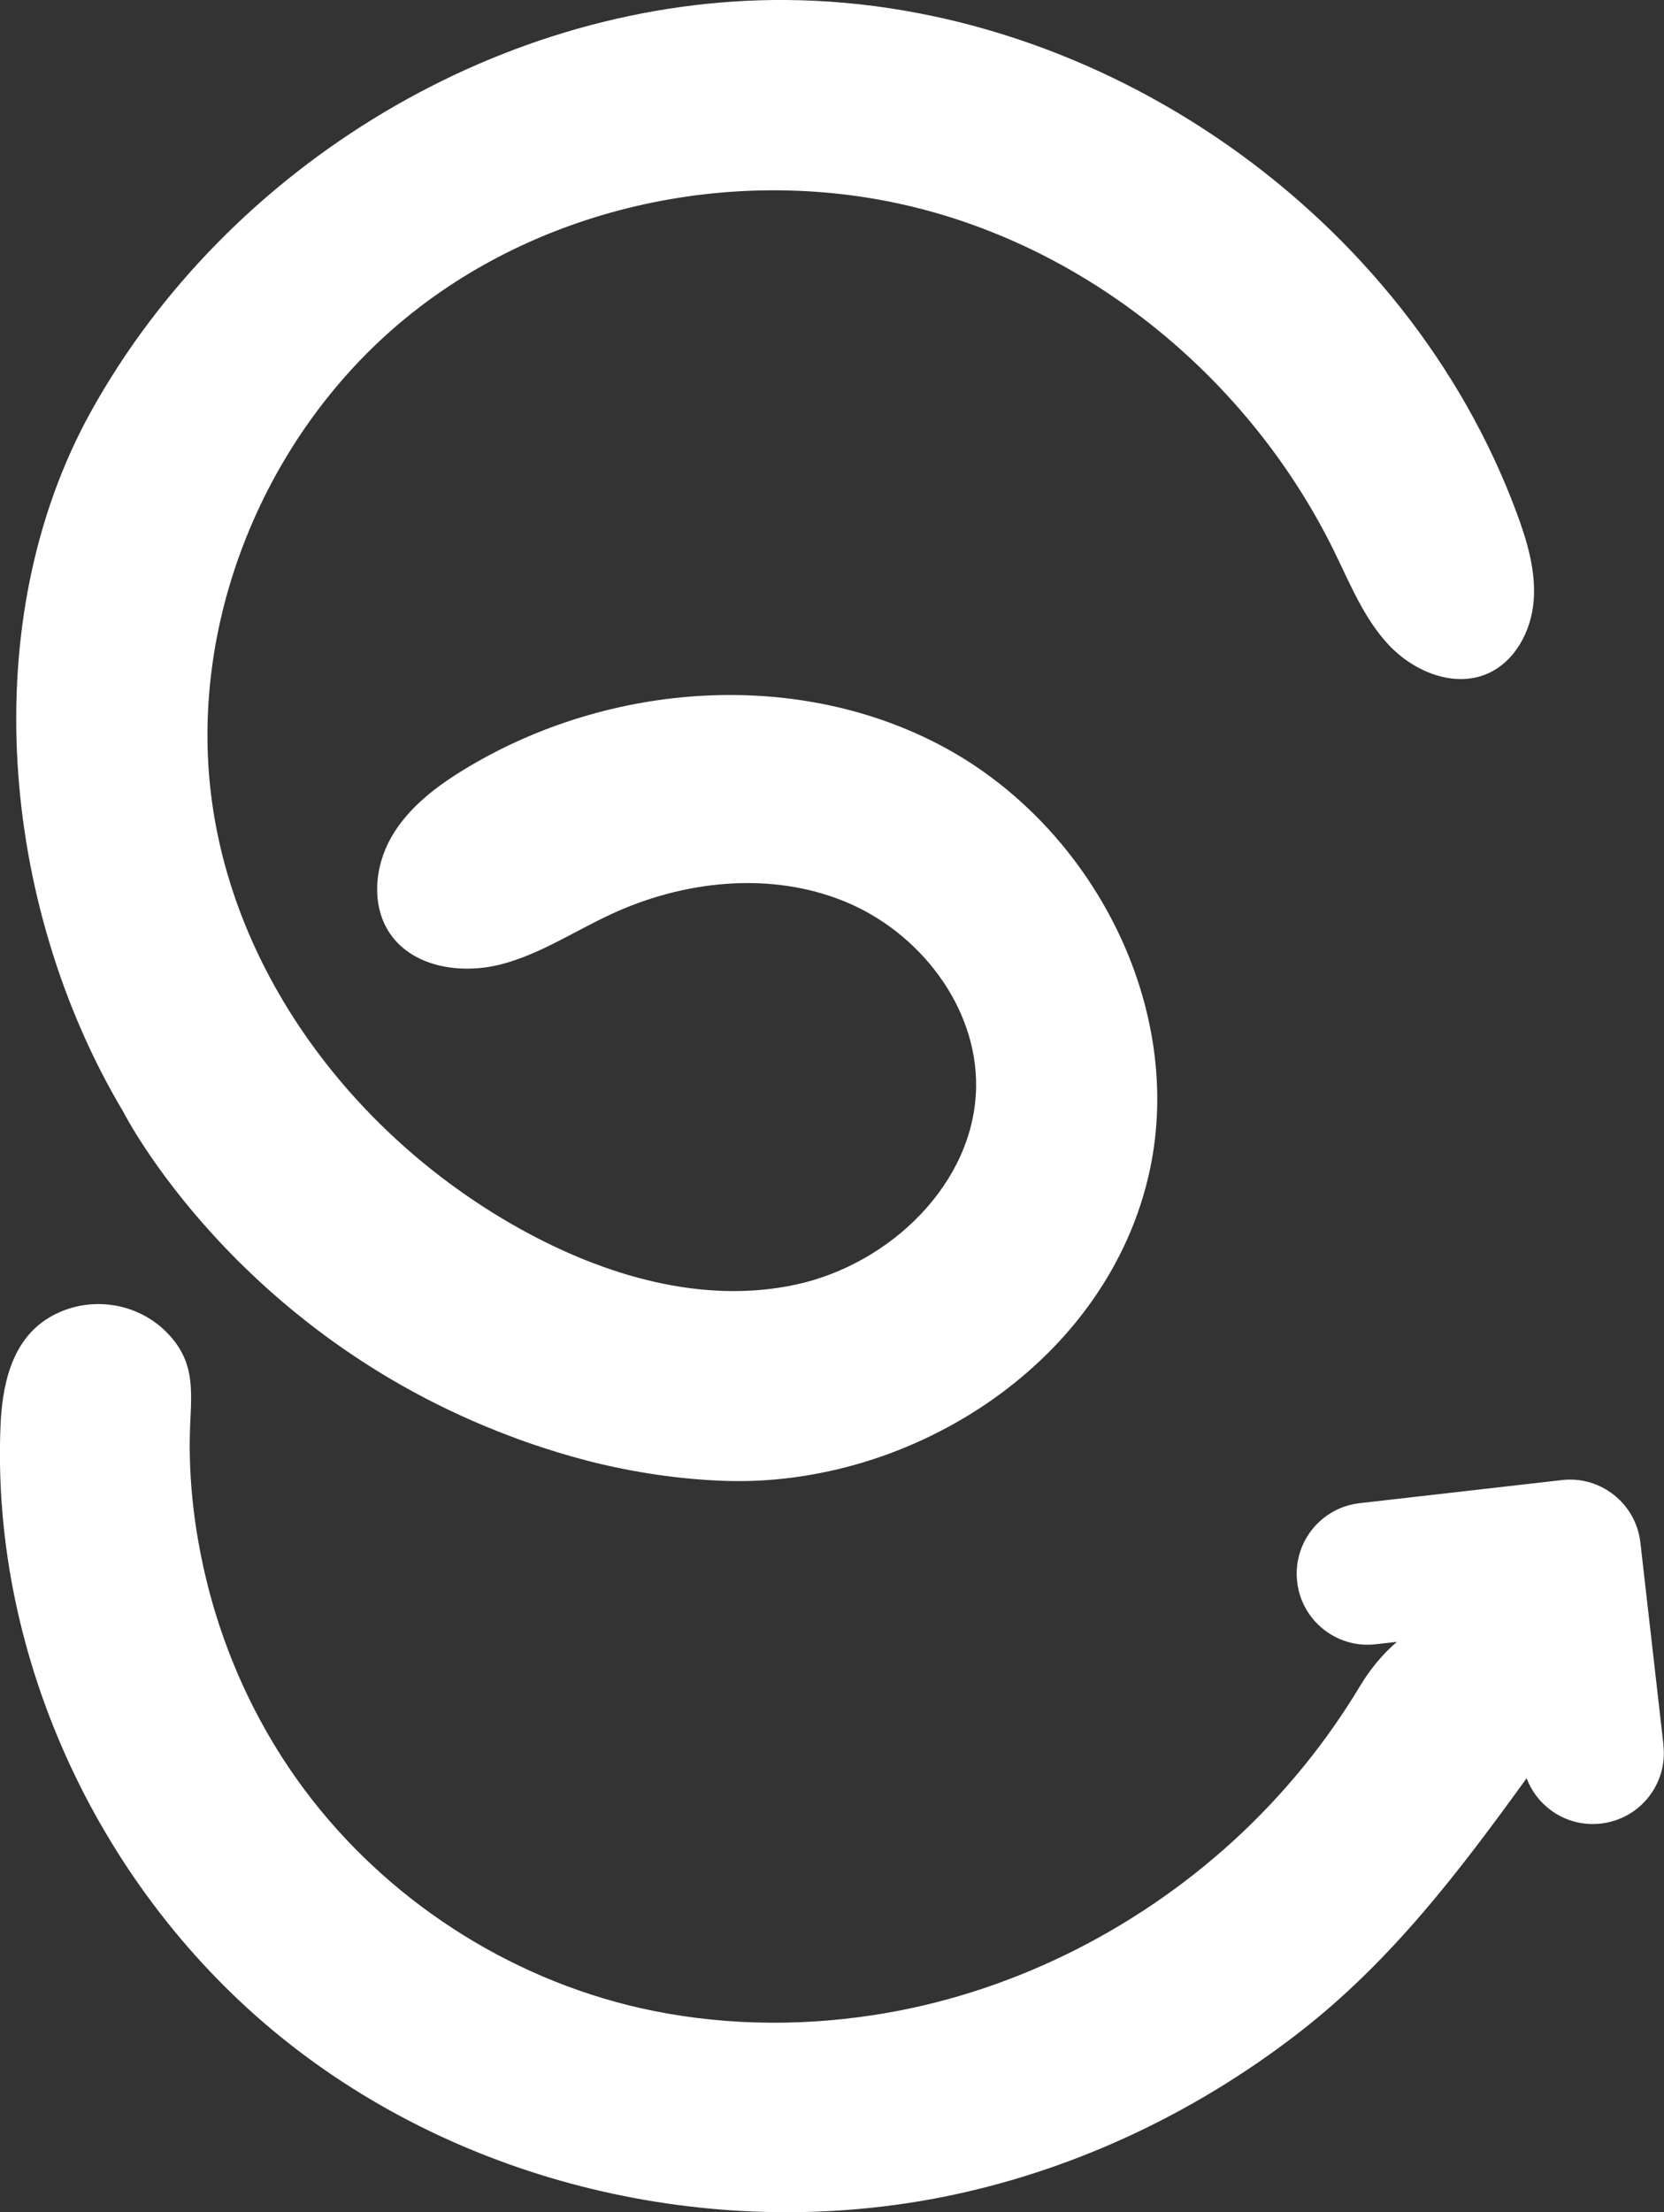 <?xml version="1.0" encoding="UTF-8"?>
<svg id="Capa_2" data-name="Capa 2" xmlns="http://www.w3.org/2000/svg" viewBox="0 0 153.58 204.03">
  <rect x="0" y="0" width="153.58" height="204.03" fill="#333333" stroke="none"/>
  <defs>
    <style>
      .cls-1 {
        fill: #fff;
      }
    </style>
  </defs>
  <g id="Capa_1-2" data-name="Capa 1">
    <path class="cls-1" d="M153.53,160.93l-2.13-18.66c-.41-3.59-3.66-6.18-7.25-5.76l-18.66,2.13c-3.6.41-6.18,3.66-5.77,7.25.41,3.59,3.66,6.18,7.25,5.76l1.96-.22c-1.34,1.14-2.49,2.56-3.39,4.05-3.18,5.3-7.12,10.11-11.68,14.28-9.23,8.43-20.91,14.22-33.28,16.1-7.14,1.09-14.48.93-21.52-.66-12.28-2.79-23.48-10.08-31-20.19-4.56-6.13-7.74-13.26-9.34-20.72-.84-3.89-1.28-7.9-1.2-11.88.07-3.66.76-6.63-2.17-9.56-2.86-2.86-7.4-3.4-10.86-1.3-3.48,2.11-4.31,6.33-4.45,10.12-.82,21.4,9.28,42.81,25.95,56.26,16.66,13.45,39.42,18.81,60.46,14.81,12.13-2.31,23.6-7.67,33.35-15.2,8.57-6.62,14.84-14.88,21.1-23.53,1.04,2.74,3.82,4.53,6.86,4.18h0c3.6-.41,6.18-3.66,5.76-7.25"/>
    <path class="cls-1" d="M11.4,102.58s10.28,20.33,35.67,29.87c.58.22,1.16.44,1.75.64.07.02.14.05.21.07,1.68.58,3.37,1.09,5.09,1.54.13.03.25.07.38.1,0,0,0,0,0,0,4.04,1.01,8.18,1.63,12.31,1.78,17.45.63,35.56-11.07,39.32-28.69,3.22-15.1-5.3-31.5-18.86-38.9-13.56-7.39-31-6.11-44.23,1.86-2.71,1.63-5.33,3.6-6.91,6.34-1.58,2.74-1.9,6.39-.09,8.98,2.14,3.05,6.52,3.7,10.13,2.79,3.61-.91,6.78-3.04,10.16-4.61,6.73-3.14,14.74-4.02,21.62-1.21,6.88,2.8,12.24,9.67,12.14,17.1-.12,8.85-7.9,16.32-16.55,18.22-8.65,1.9-17.74-.8-25.48-5.09-14.57-8.07-25.99-22.49-28.43-38.97-2.48-16.73,4.76-34.4,17.86-45.1,13.1-10.7,31.5-14.29,47.85-9.95,16.35,4.34,30.35,16.31,37.8,31.5,1.48,3.02,2.76,6.23,5.07,8.67,2.31,2.44,6.02,3.96,9.1,2.6,2.54-1.12,4.02-3.94,4.24-6.7.22-2.77-.6-5.51-1.57-8.12C129.83,19.91,101.76.22,72.57,0,46.45-.19,21.01,15.2,8.39,37.97-2.28,57.22-.01,83.48,11.4,102.58h0Z"/>
  </g>
</svg>